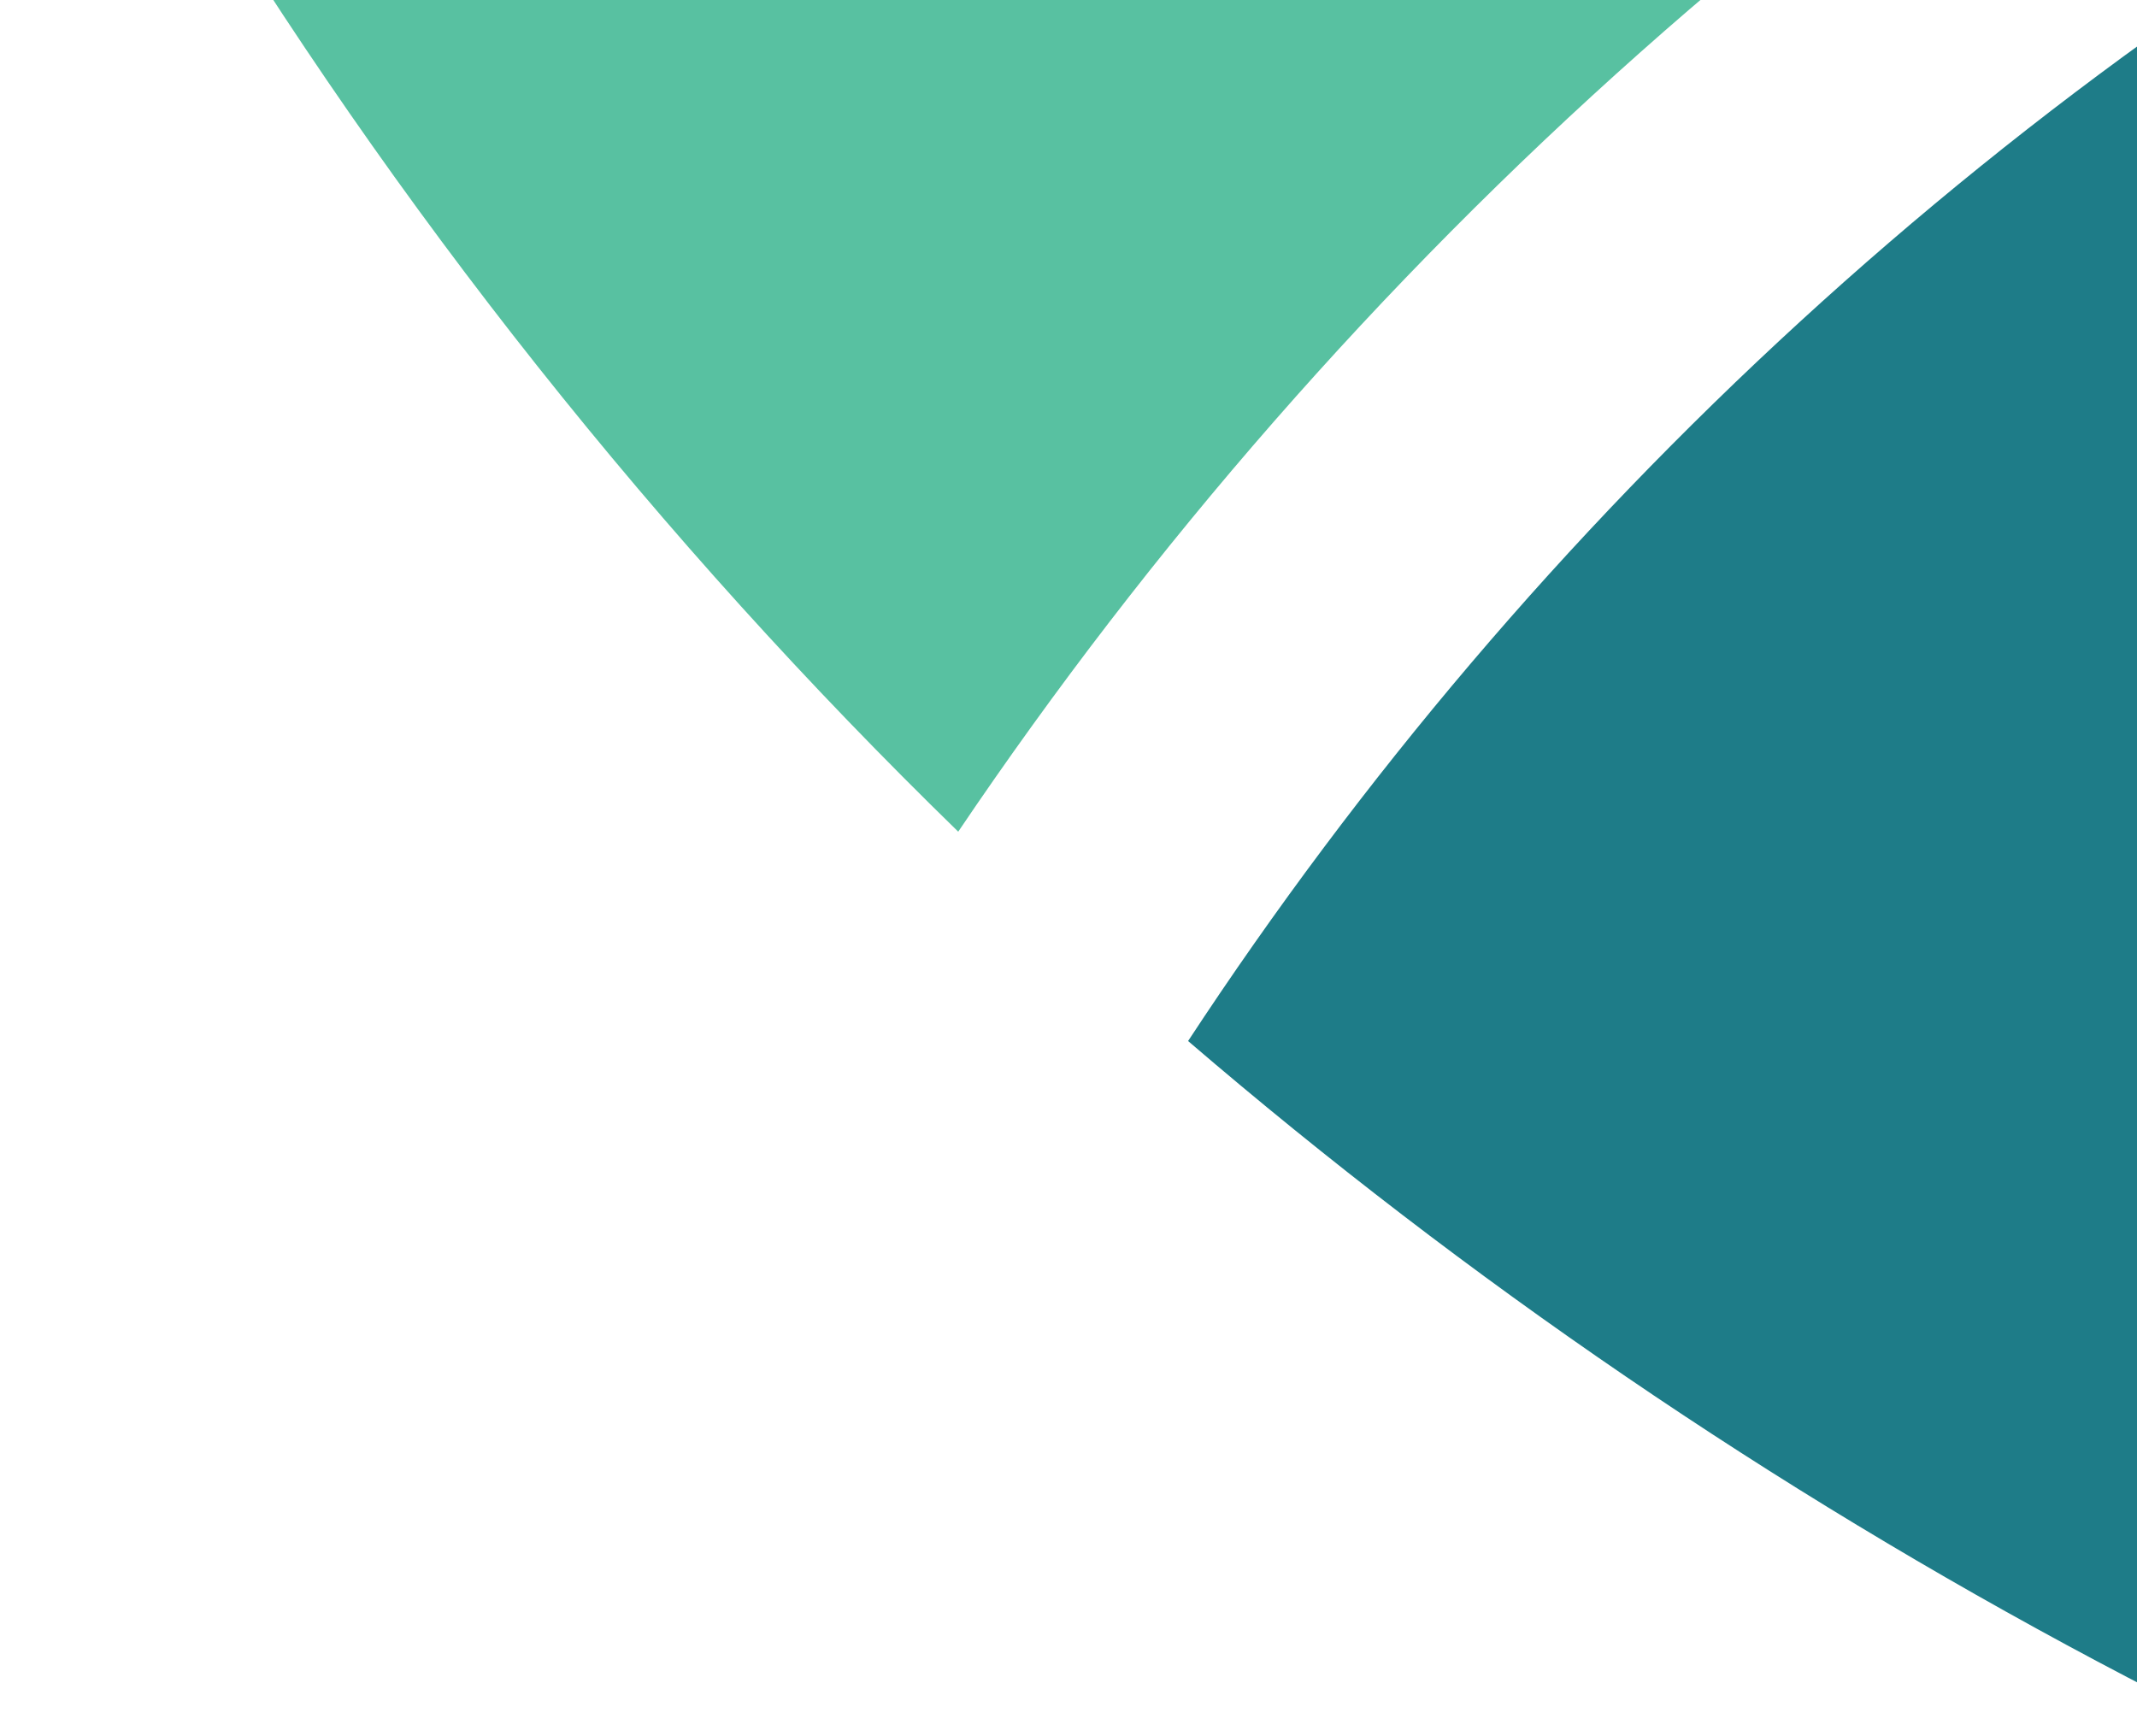 <svg width="517" height="420" viewBox="0 0 517 420" fill="none" xmlns="http://www.w3.org/2000/svg">
<path fill-rule="evenodd" clip-rule="evenodd" d="M607.435 -130.708L555.924 -350C347.533 -301.05 171.087 -188.066 42.824 -37.106C95.794 50.856 159.472 130.771 231.821 201.216C325.118 62.906 453.337 -52.635 607.435 -130.708Z" fill="#58C1A1"/>
<path fill-rule="evenodd" clip-rule="evenodd" d="M287.431 251.866C422.466 367.786 582.61 453.118 755.759 500.735L624.946 -56.156C486.178 17.697 370.935 124.63 287.431 251.866Z" fill="#1E7C88"/>
</svg>
